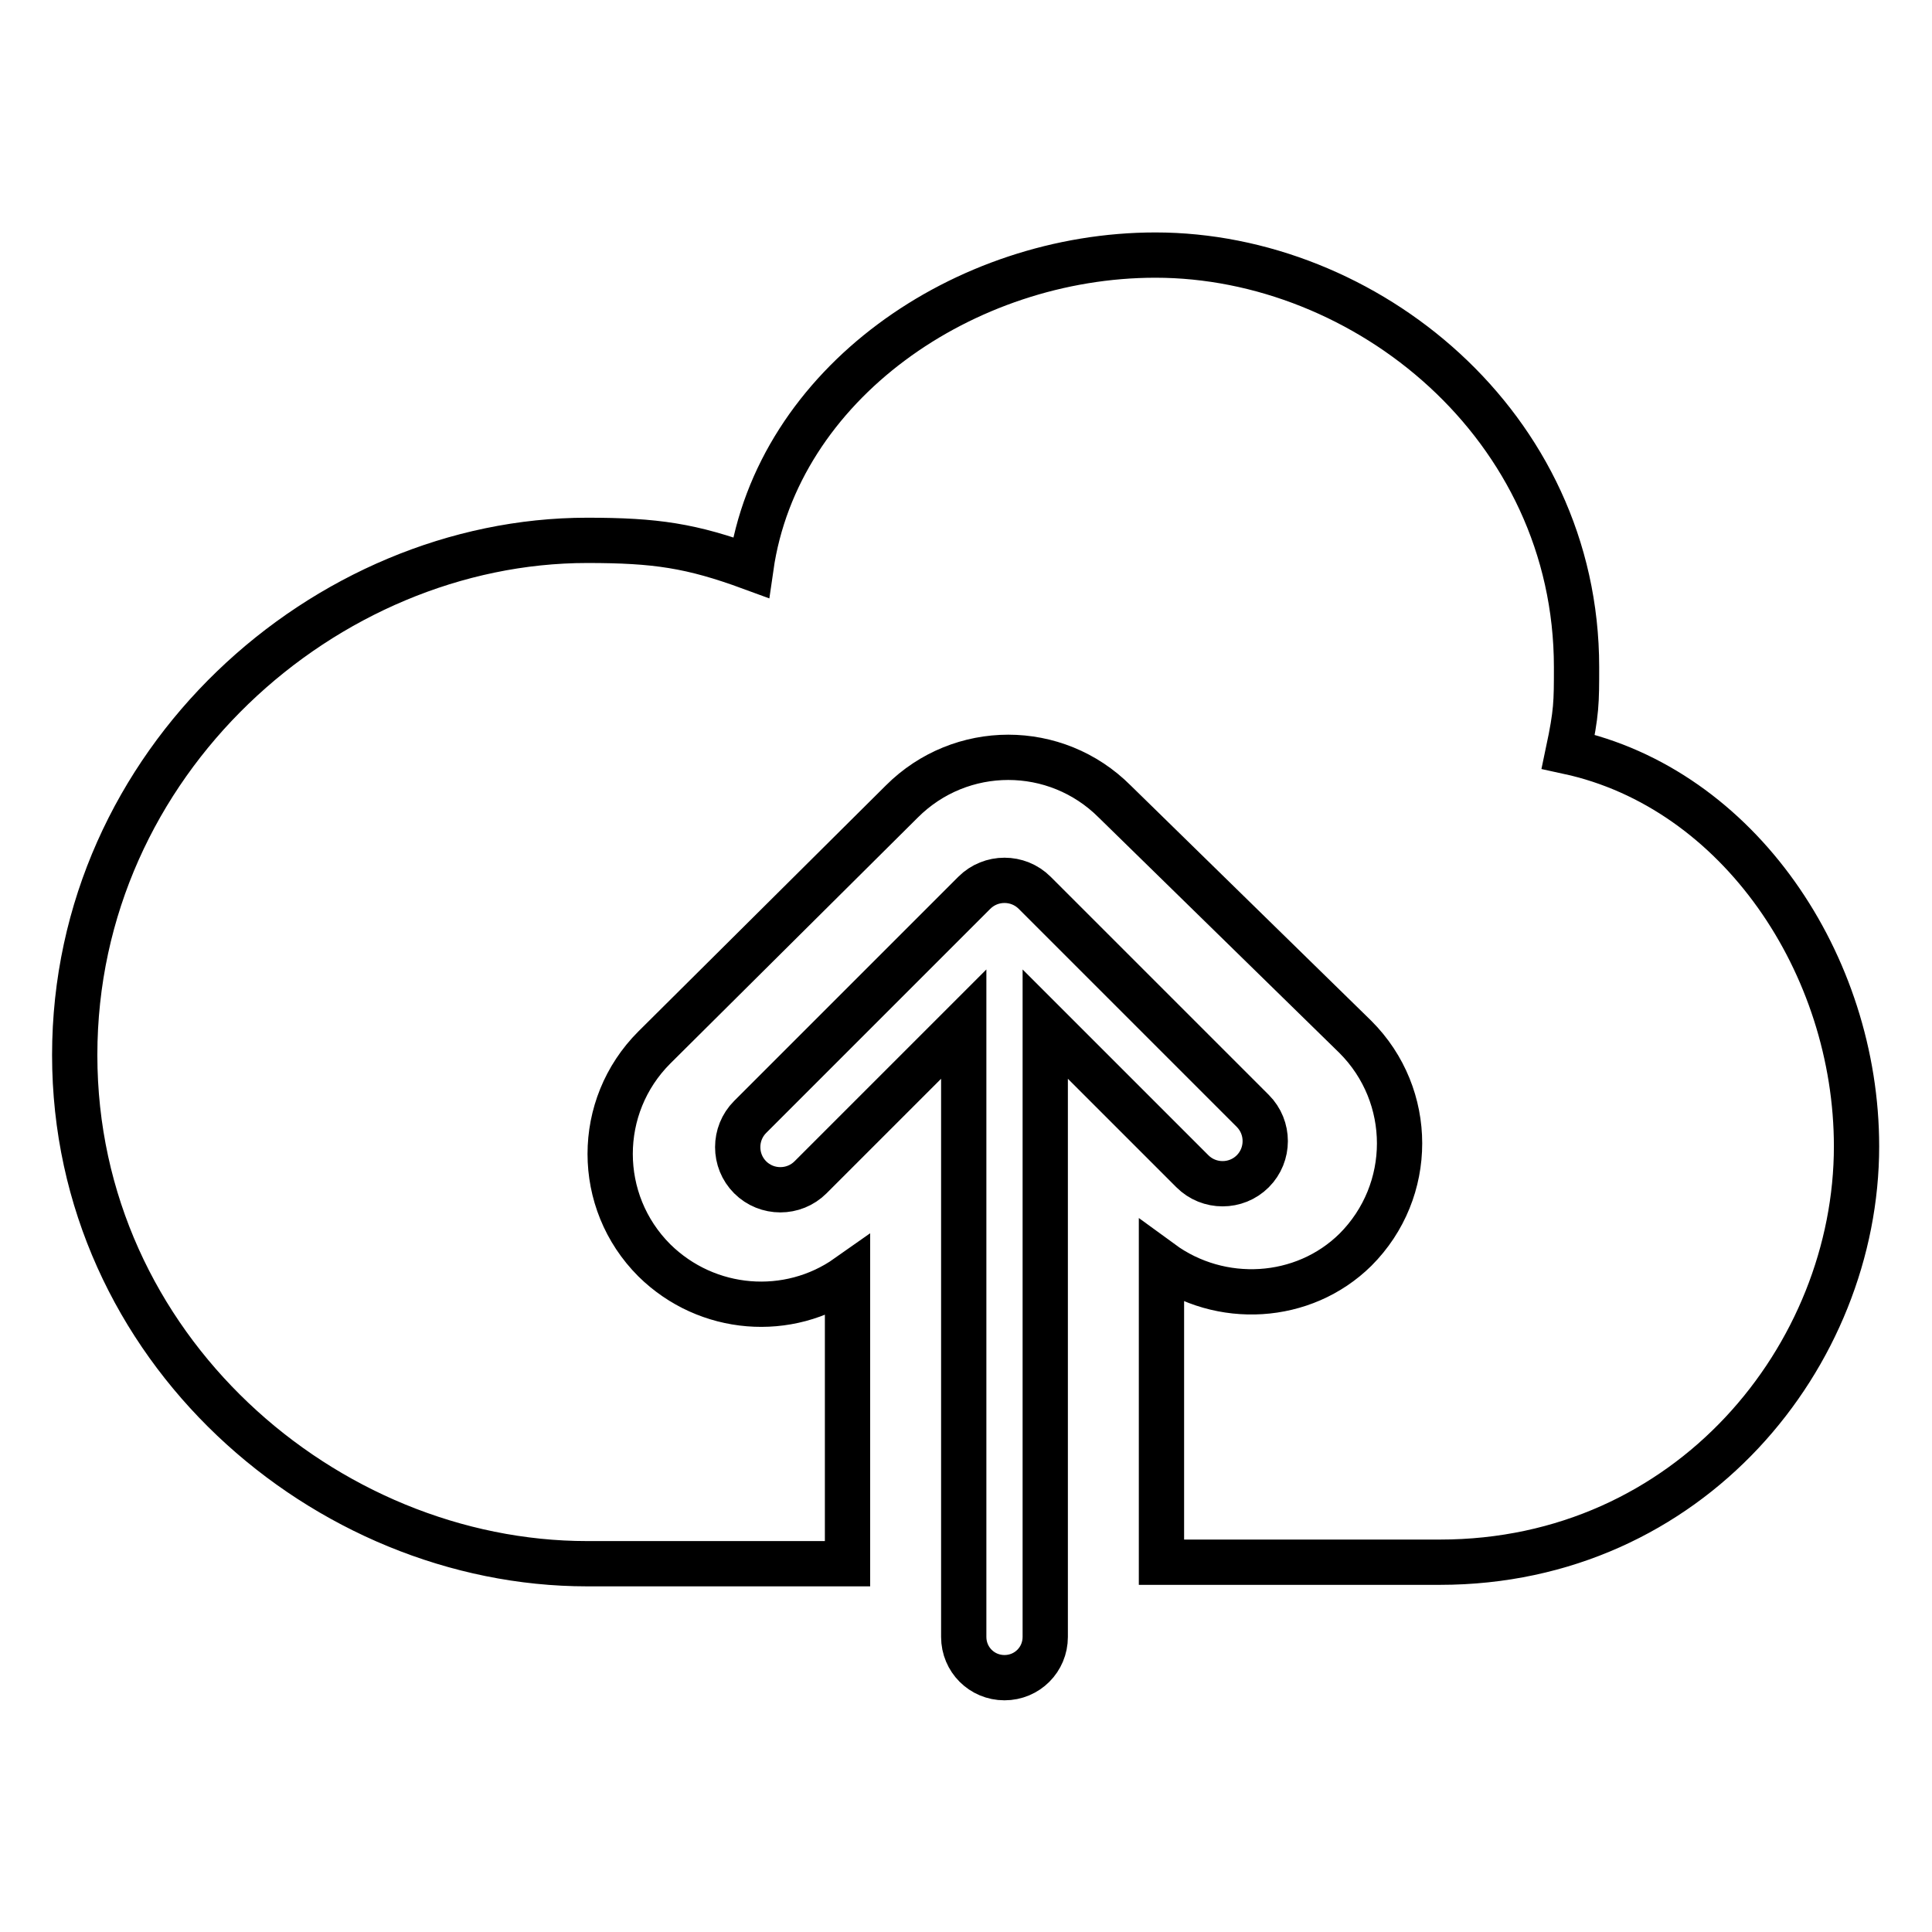 <?xml version="1.0" encoding="utf-8"?>
<!-- Svg Vector Icons : http://www.onlinewebfonts.com/icon -->
<!DOCTYPE svg PUBLIC "-//W3C//DTD SVG 1.1//EN" "http://www.w3.org/Graphics/SVG/1.1/DTD/svg11.dtd">
<svg version="1.1" xmlns="http://www.w3.org/2000/svg" xmlns:xlink="http://www.w3.org/1999/xlink" x="0px" y="0px" viewBox="0 0 256 256" enable-background="new 0 0 256 256" xml:space="preserve">
<g> <path stroke-width="6" fill-opacity="0" stroke="#000000"  d="M138.5,135.7v81.2c0,3-2.4,5.4-5.4,5.4c-3,0-5.4-2.4-5.4-5.4v-81.2L107.4,156c-2.2,2.2-5.8,2.2-8,0 c-2.2-2.2-2.2-5.8,0-8l29.7-29.7c2.2-2.2,5.8-2.2,8,0l15.9,15.9l13,13c2.2,2.2,2.2,5.8,0,8c-2.2,2.2-5.8,2.2-8,0l-13-13 L138.5,135.7z M153.9,167.3V207h21.9h15c33.1,0,55.2-27.4,55.2-55.1c0-24.1-15.6-47.4-38.2-52.3c1.1-5.2,1.1-6.5,1.1-11.2 c0-32.1-28-54.6-55.8-54.6c-25.3,0-50.1,17-53.6,41.4c-7.9-2.9-12.6-3.6-21.7-3.6c-34.7,0-67.9,29.3-67.9,68.2 c0,38.8,33.2,67.4,67.9,67.4h12.6h21.9v-38c-7.8,5.5-18.6,4.7-25.6-2.2c-7.8-7.8-7.8-20.4,0-28.2l32.8-32.6 c7.8-7.8,20.4-7.8,28.2,0l31.9,31.2c7.8,7.8,7.8,20.4,0,28.2C172.7,172.4,161.7,173,153.9,167.3z"/></g>
</svg>